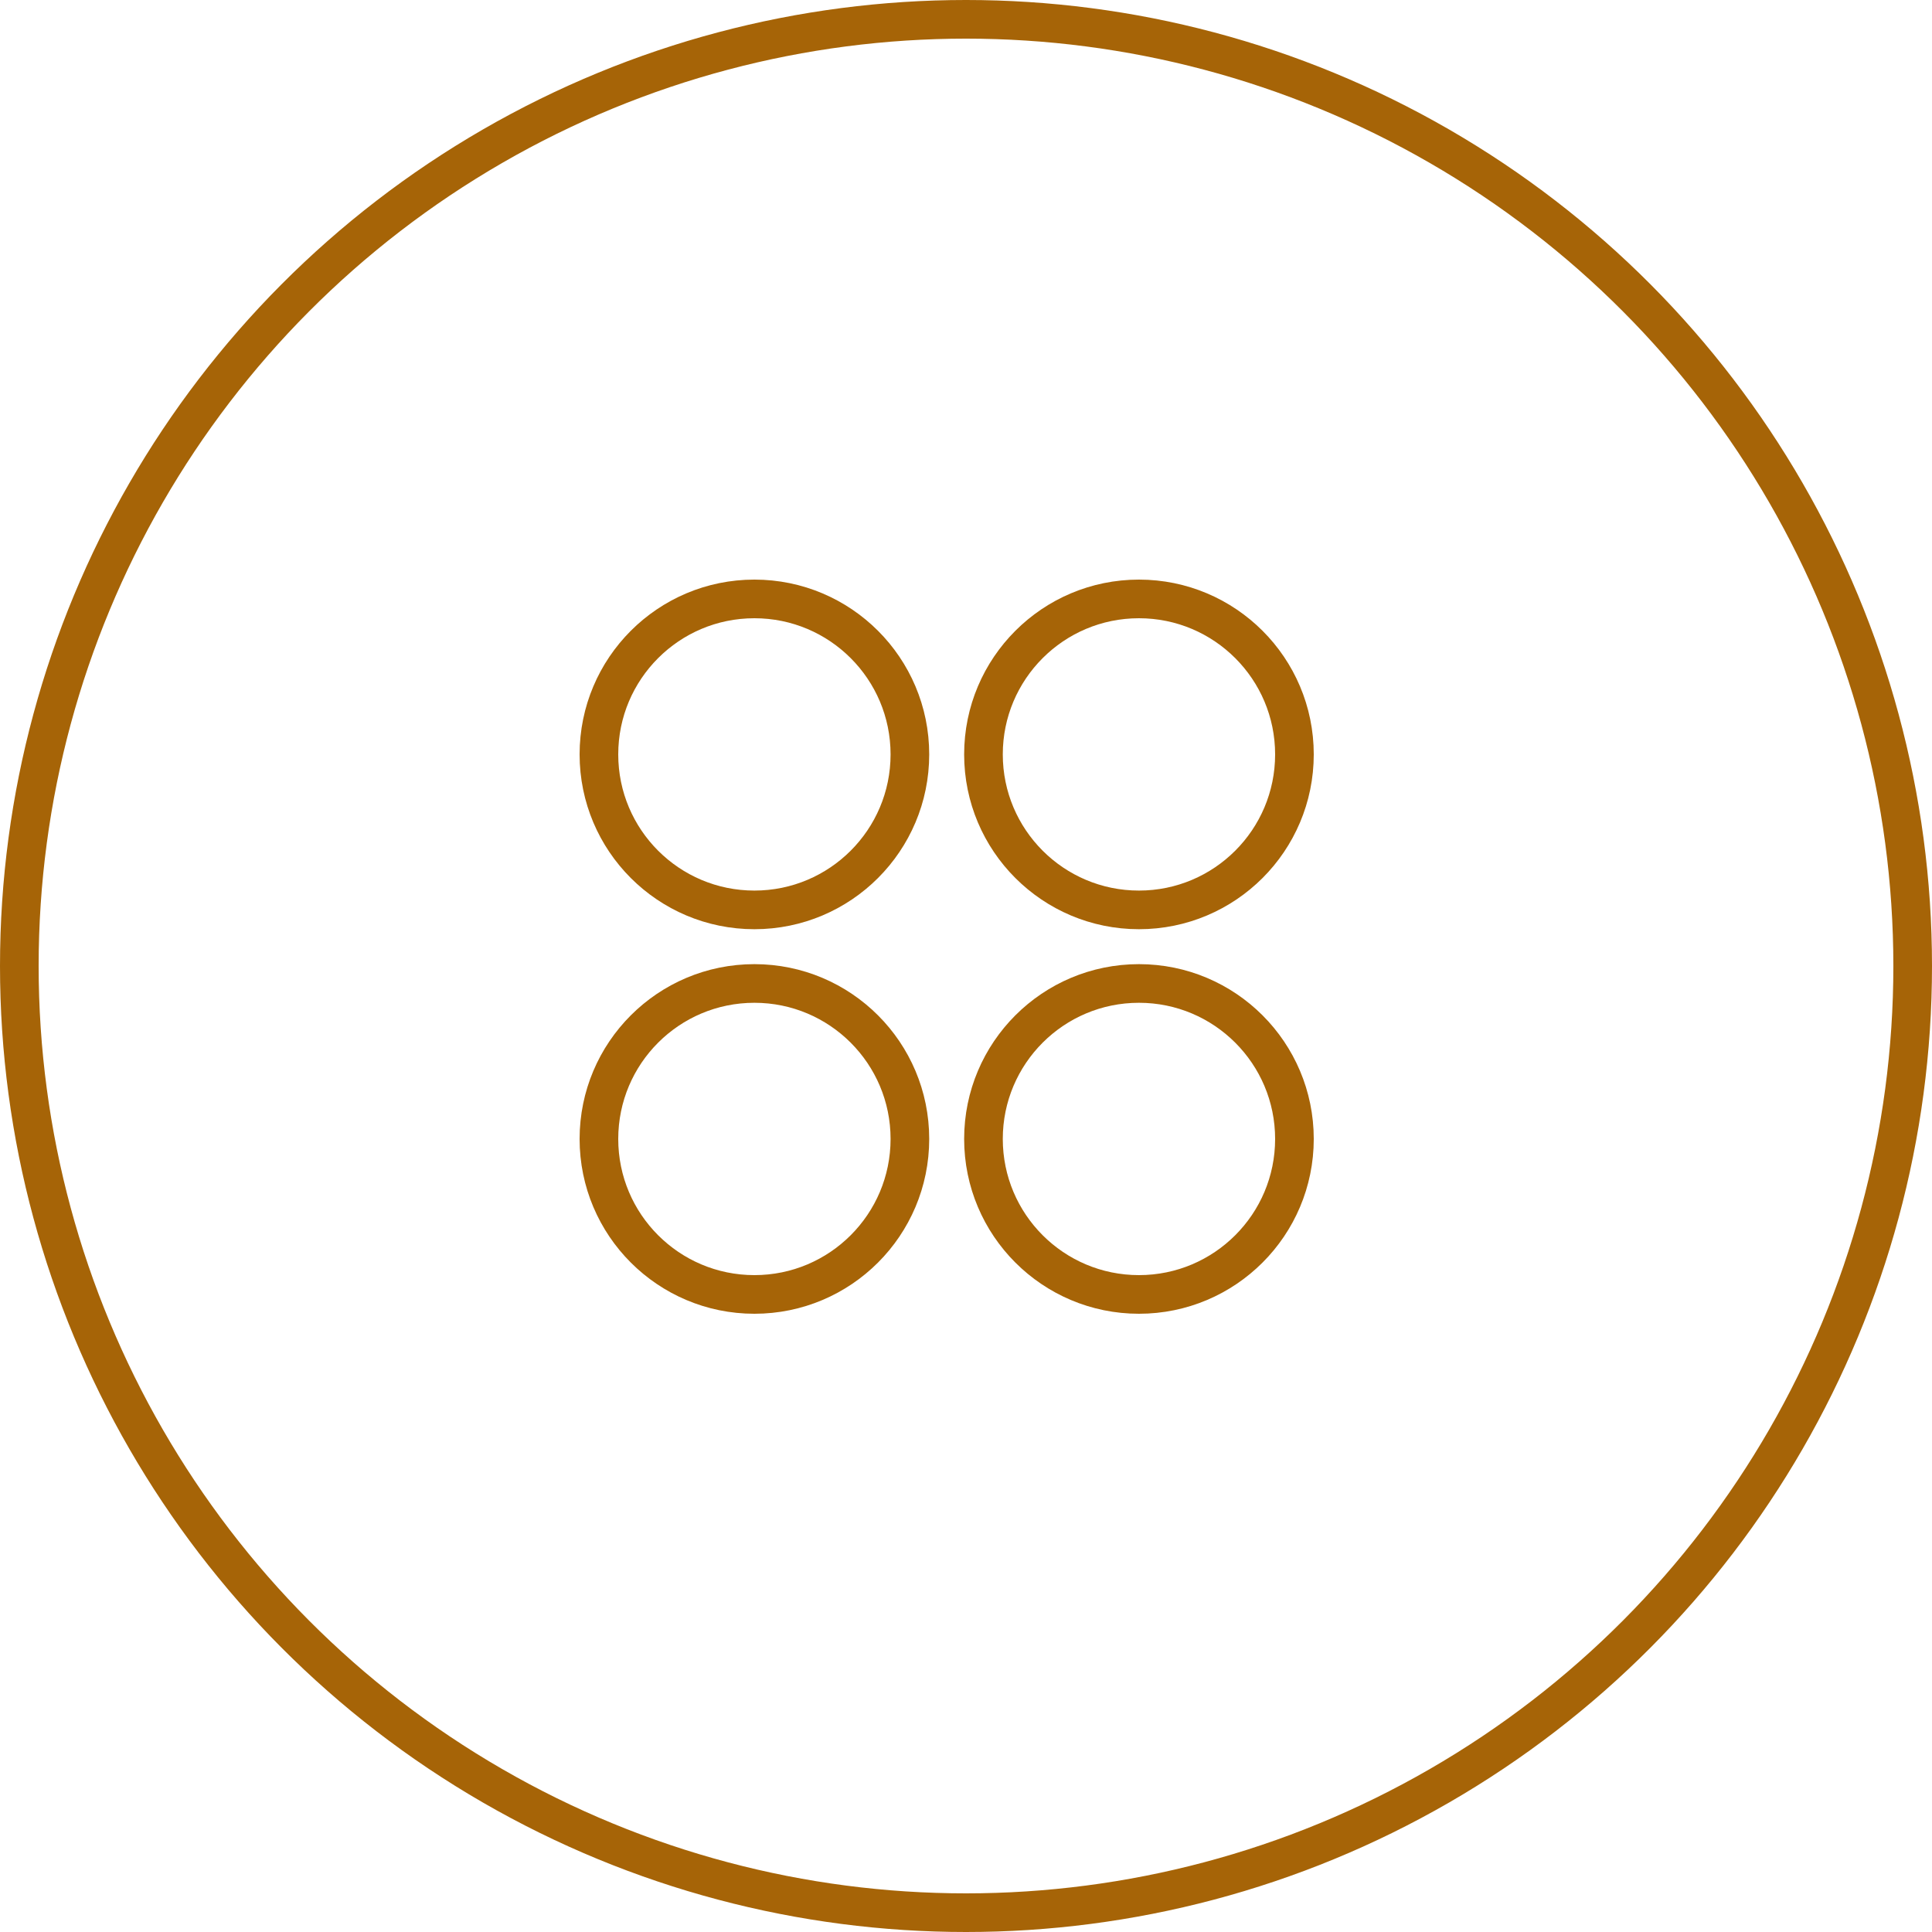 <svg width="50" height="50" viewBox="0 0 50 50" fill="none" xmlns="http://www.w3.org/2000/svg">
<circle cx="25" cy="25" r="24.5" stroke="#A66407"/>
<circle cx="19.524" cy="19.524" r="4.024" stroke="#A66407"/>
<circle cx="29.476" cy="19.524" r="4.024" stroke="#A66407"/>
<circle cx="19.524" cy="29.476" r="4.024" stroke="#A66407"/>
<circle cx="29.476" cy="29.476" r="4.024" stroke="#A66407"/>
</svg>
